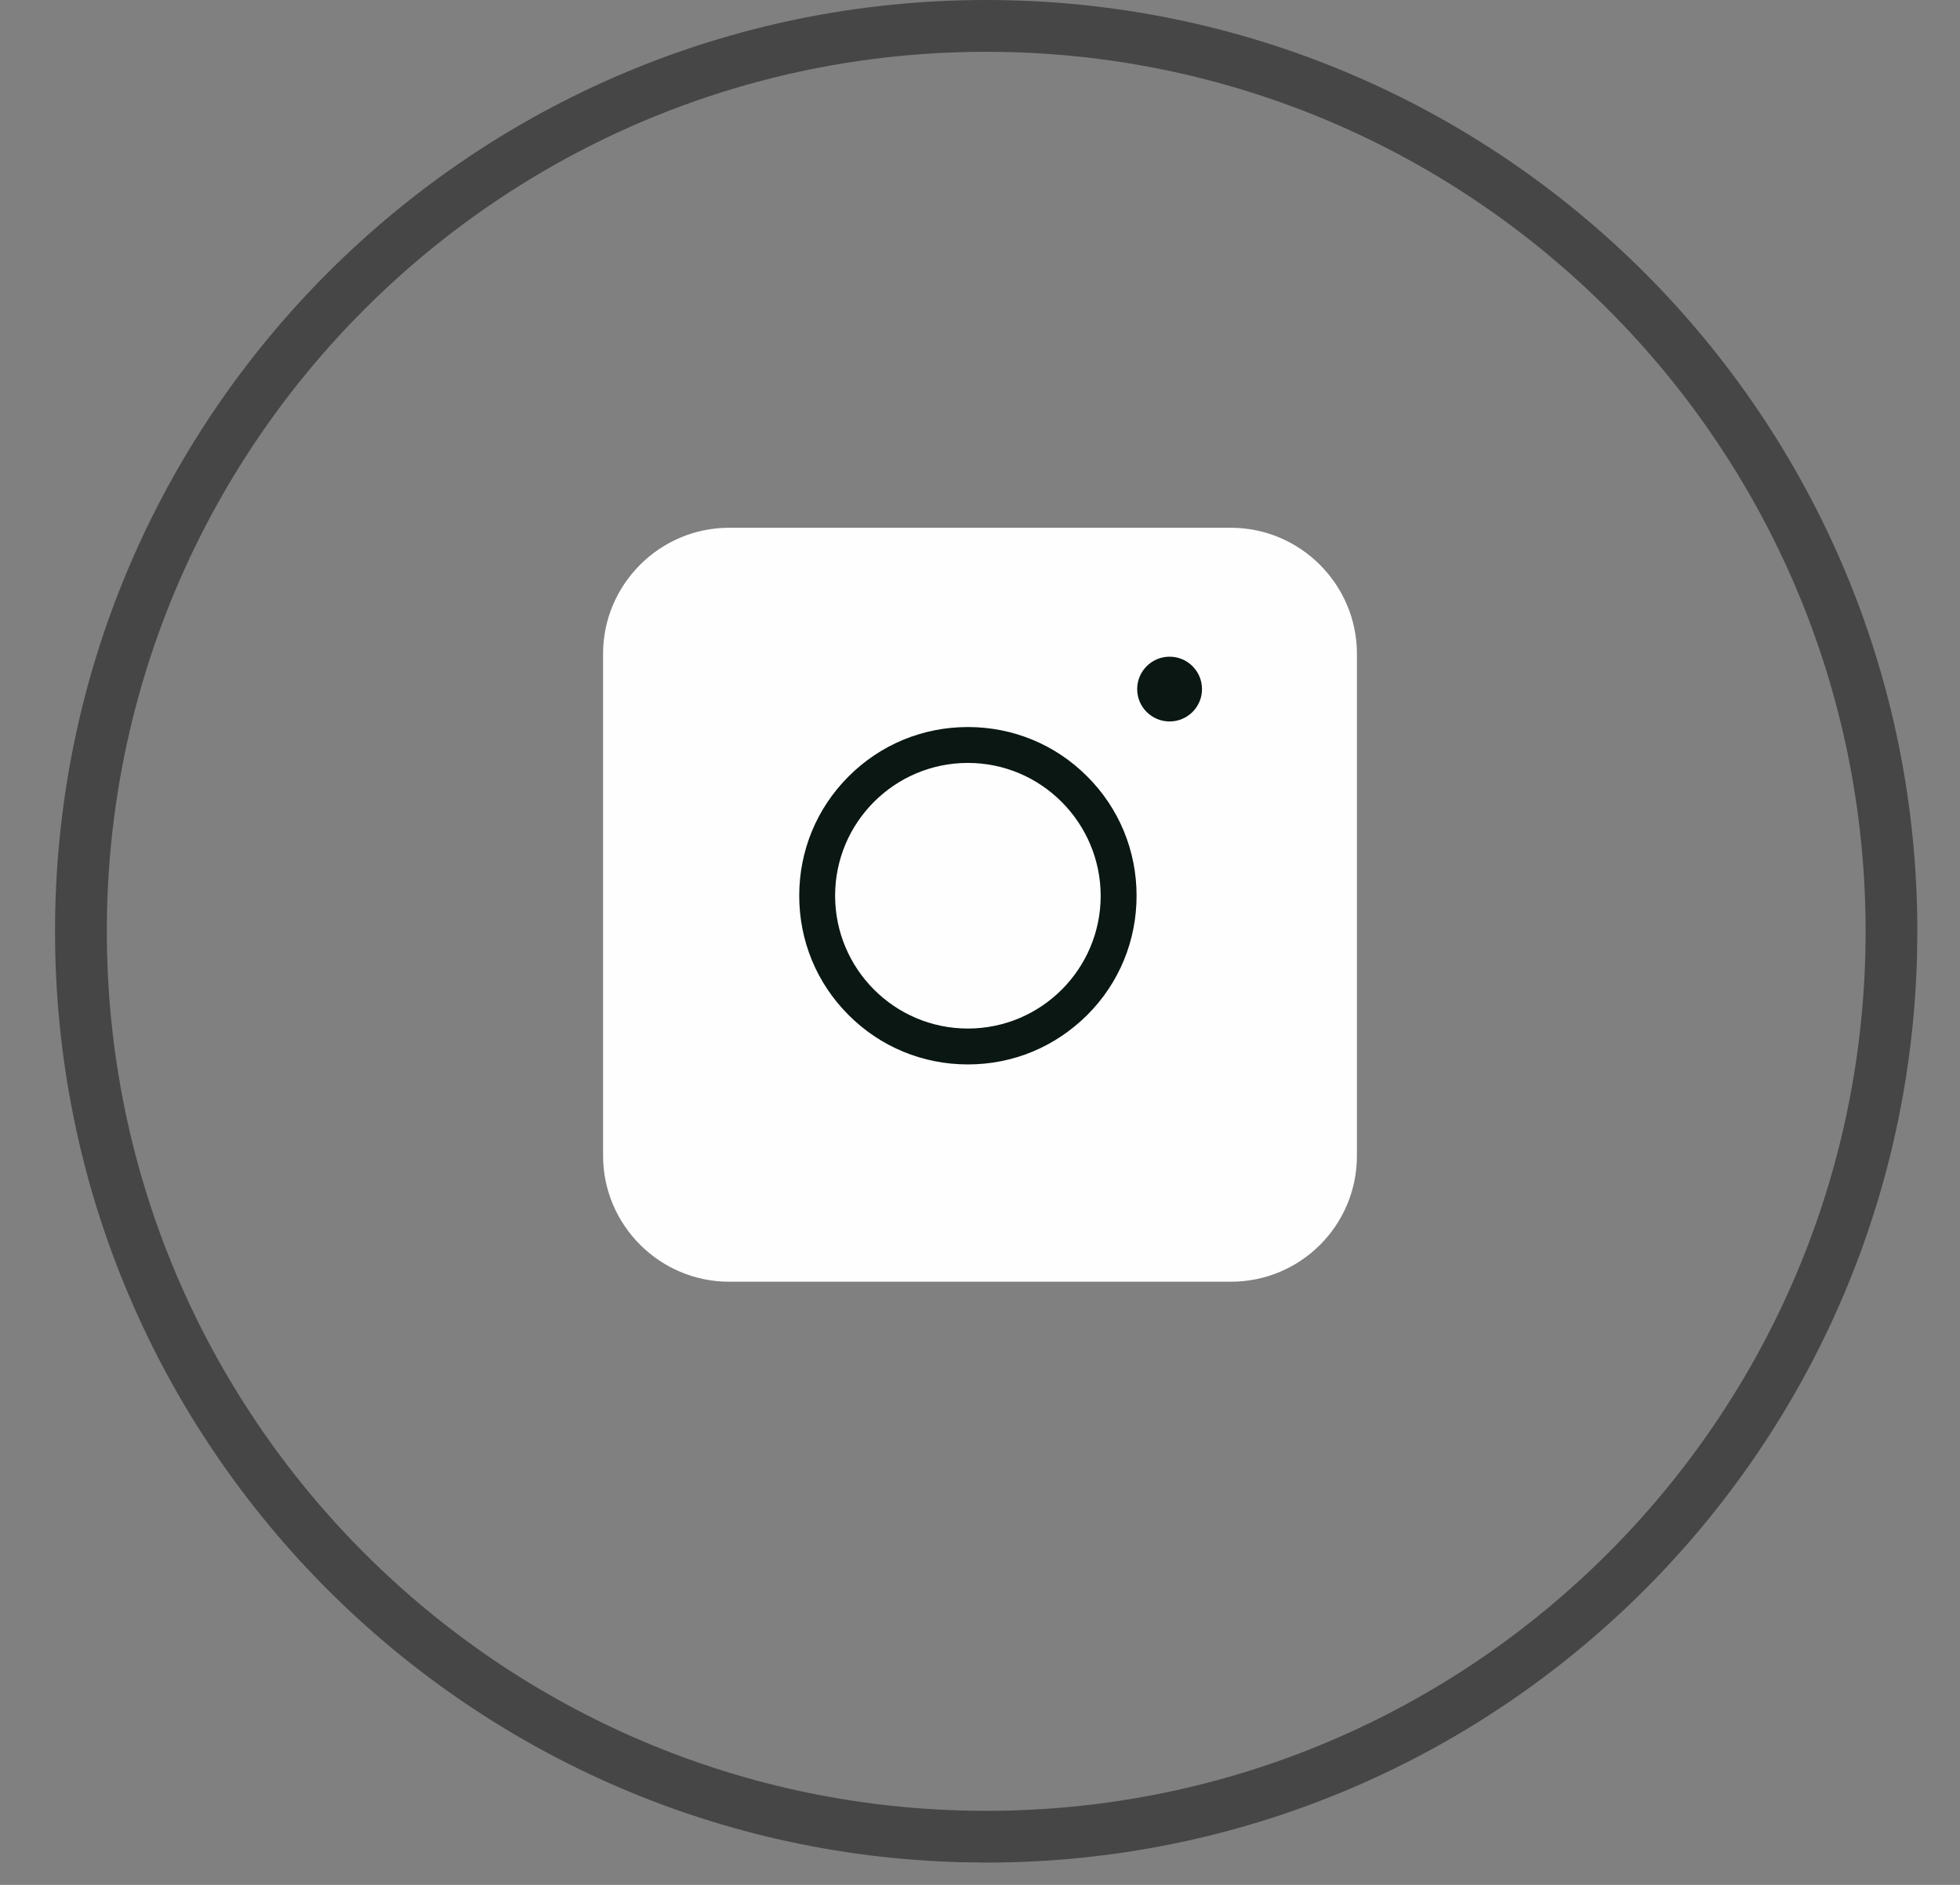 <svg xmlns="http://www.w3.org/2000/svg" width="26" height="25" viewBox="0 0 26 25" fill="none"><rect x="0" y="0" width="26" height="25" fill="#808080" stroke="none"/><path d="M24.748 12.352C24.747 5.909 19.524 0.687 13.082 0.687C6.639 0.687 1.417 5.909 1.417 12.352C1.417 18.794 6.639 24.017 13.082 24.018V24.704L12.763 24.7C6.089 24.531 0.73 19.067 0.73 12.352C0.73 5.53 6.26 0 13.082 0C19.903 0 25.434 5.53 25.434 12.352L25.43 12.671C25.261 19.345 19.797 24.704 13.082 24.704V24.018C19.524 24.018 24.748 18.794 24.748 12.352Z" fill="#464646"></path><path d="M16.328 17H9.671C8.752 17 8 16.248 8 15.329V8.671C8 7.752 8.752 7 9.671 7H16.328C17.248 7 18 7.752 18 8.671V15.329C18 16.253 17.253 17 16.328 17Z" fill="#FEFEFE"></path><path d="M12.839 14.118C12.242 14.118 11.679 13.886 11.257 13.463C10.834 13.041 10.602 12.479 10.602 11.88C10.602 11.283 10.834 10.72 11.257 10.298C11.679 9.875 12.242 9.643 12.839 9.643C13.438 9.643 14 9.875 14.422 10.298C14.845 10.72 15.077 11.283 15.077 11.88C15.077 12.479 14.845 13.041 14.422 13.463C13.996 13.886 13.438 14.118 12.839 14.118ZM12.839 10.119C11.869 10.119 11.078 10.907 11.078 11.88C11.078 12.851 11.866 13.642 12.839 13.642C13.81 13.642 14.601 12.854 14.601 11.88C14.598 10.91 13.81 10.119 12.839 10.119Z" fill="#0A1713"></path><path d="M15.515 9.569C15.752 9.569 15.945 9.377 15.945 9.14C15.945 8.902 15.752 8.71 15.515 8.71C15.278 8.71 15.085 8.902 15.085 9.14C15.085 9.377 15.278 9.569 15.515 9.569Z" fill="#0A1713"></path></svg>